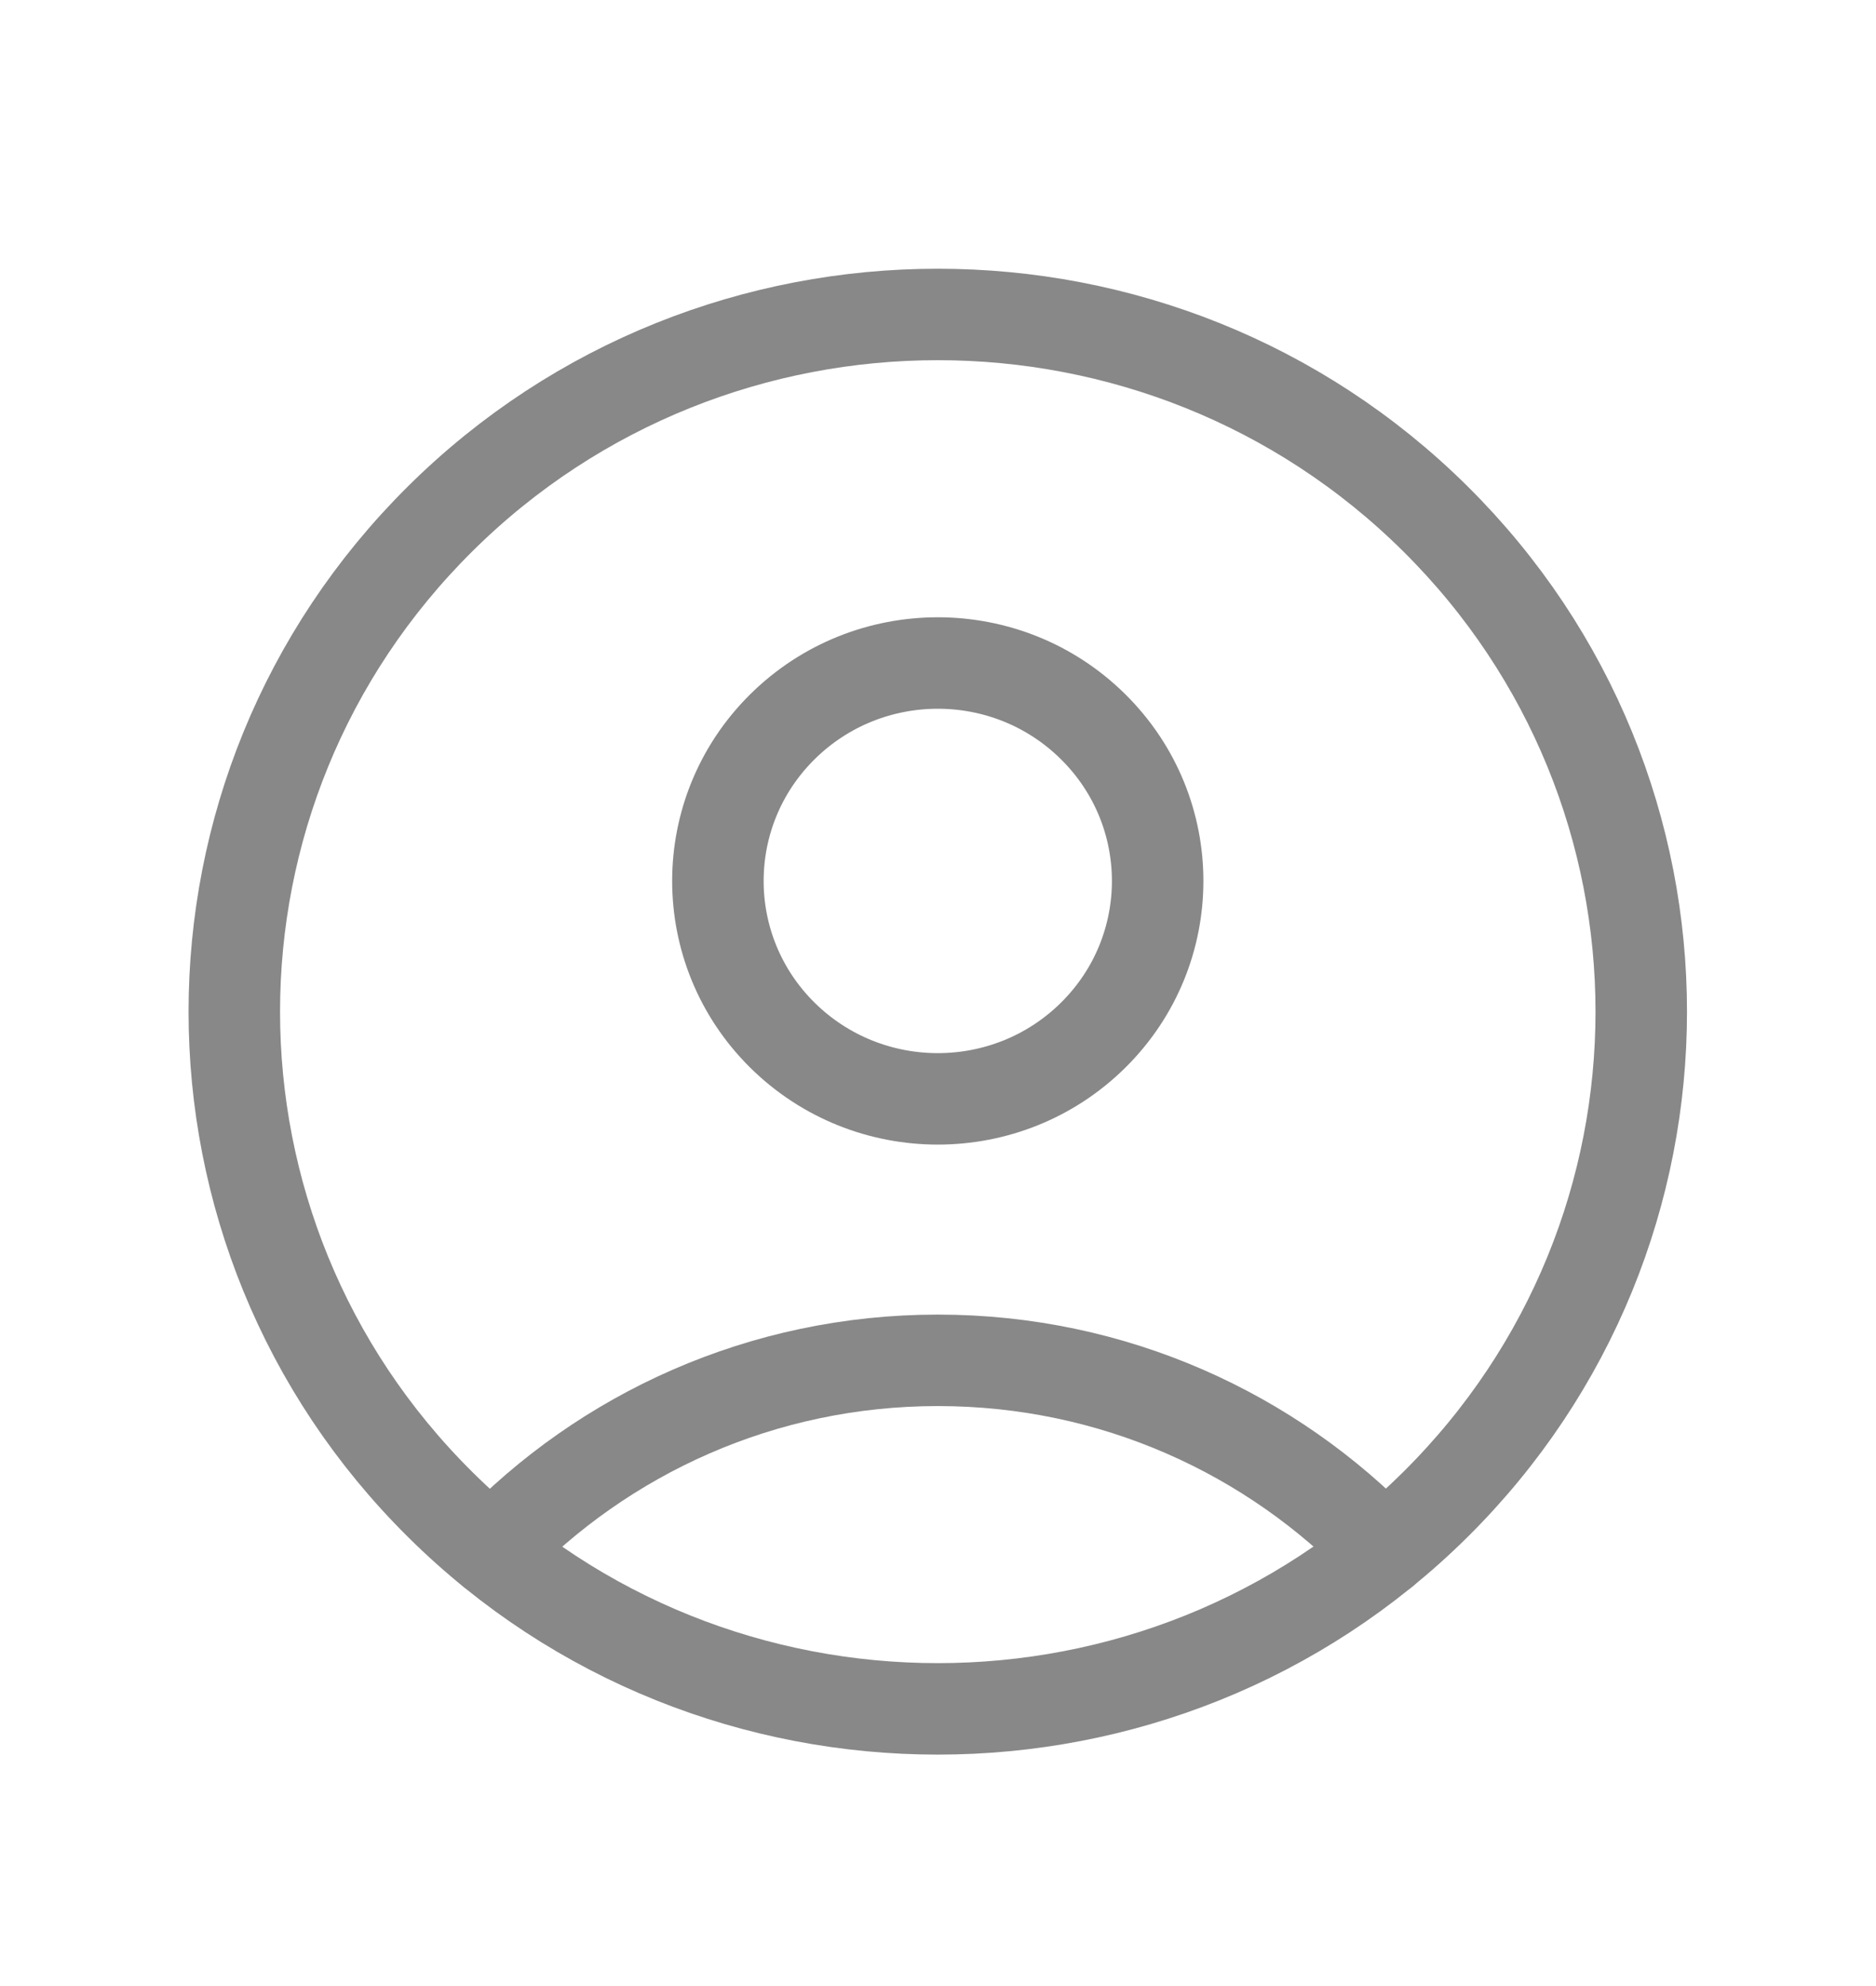 <svg width="17" height="18" viewBox="0 0 17 18" fill="none" xmlns="http://www.w3.org/2000/svg">
<path d="M13.006 4.701C15.495 7.169 15.495 11.17 13.006 13.637C10.516 16.105 6.48 16.105 3.99 13.637C1.501 11.17 1.501 7.169 3.99 4.701C6.48 2.233 10.516 2.233 13.006 4.701" stroke="#888888" stroke-width="0.829" stroke-linecap="round" stroke-linejoin="round"/>
<path d="M9.907 6.588C10.685 7.359 10.685 8.61 9.907 9.381C9.129 10.152 7.868 10.152 7.089 9.381C6.311 8.61 6.311 7.359 7.089 6.588C7.868 5.816 9.129 5.816 9.907 6.588" stroke="#888888" stroke-width="0.829" stroke-linecap="round" stroke-linejoin="round"/>
<path d="M12.542 14.054C11.525 12.993 10.092 12.329 8.499 12.329C6.907 12.329 5.473 12.993 4.457 14.055" stroke="#888888" stroke-width="0.829" stroke-linecap="round" stroke-linejoin="round"/>
</svg>
